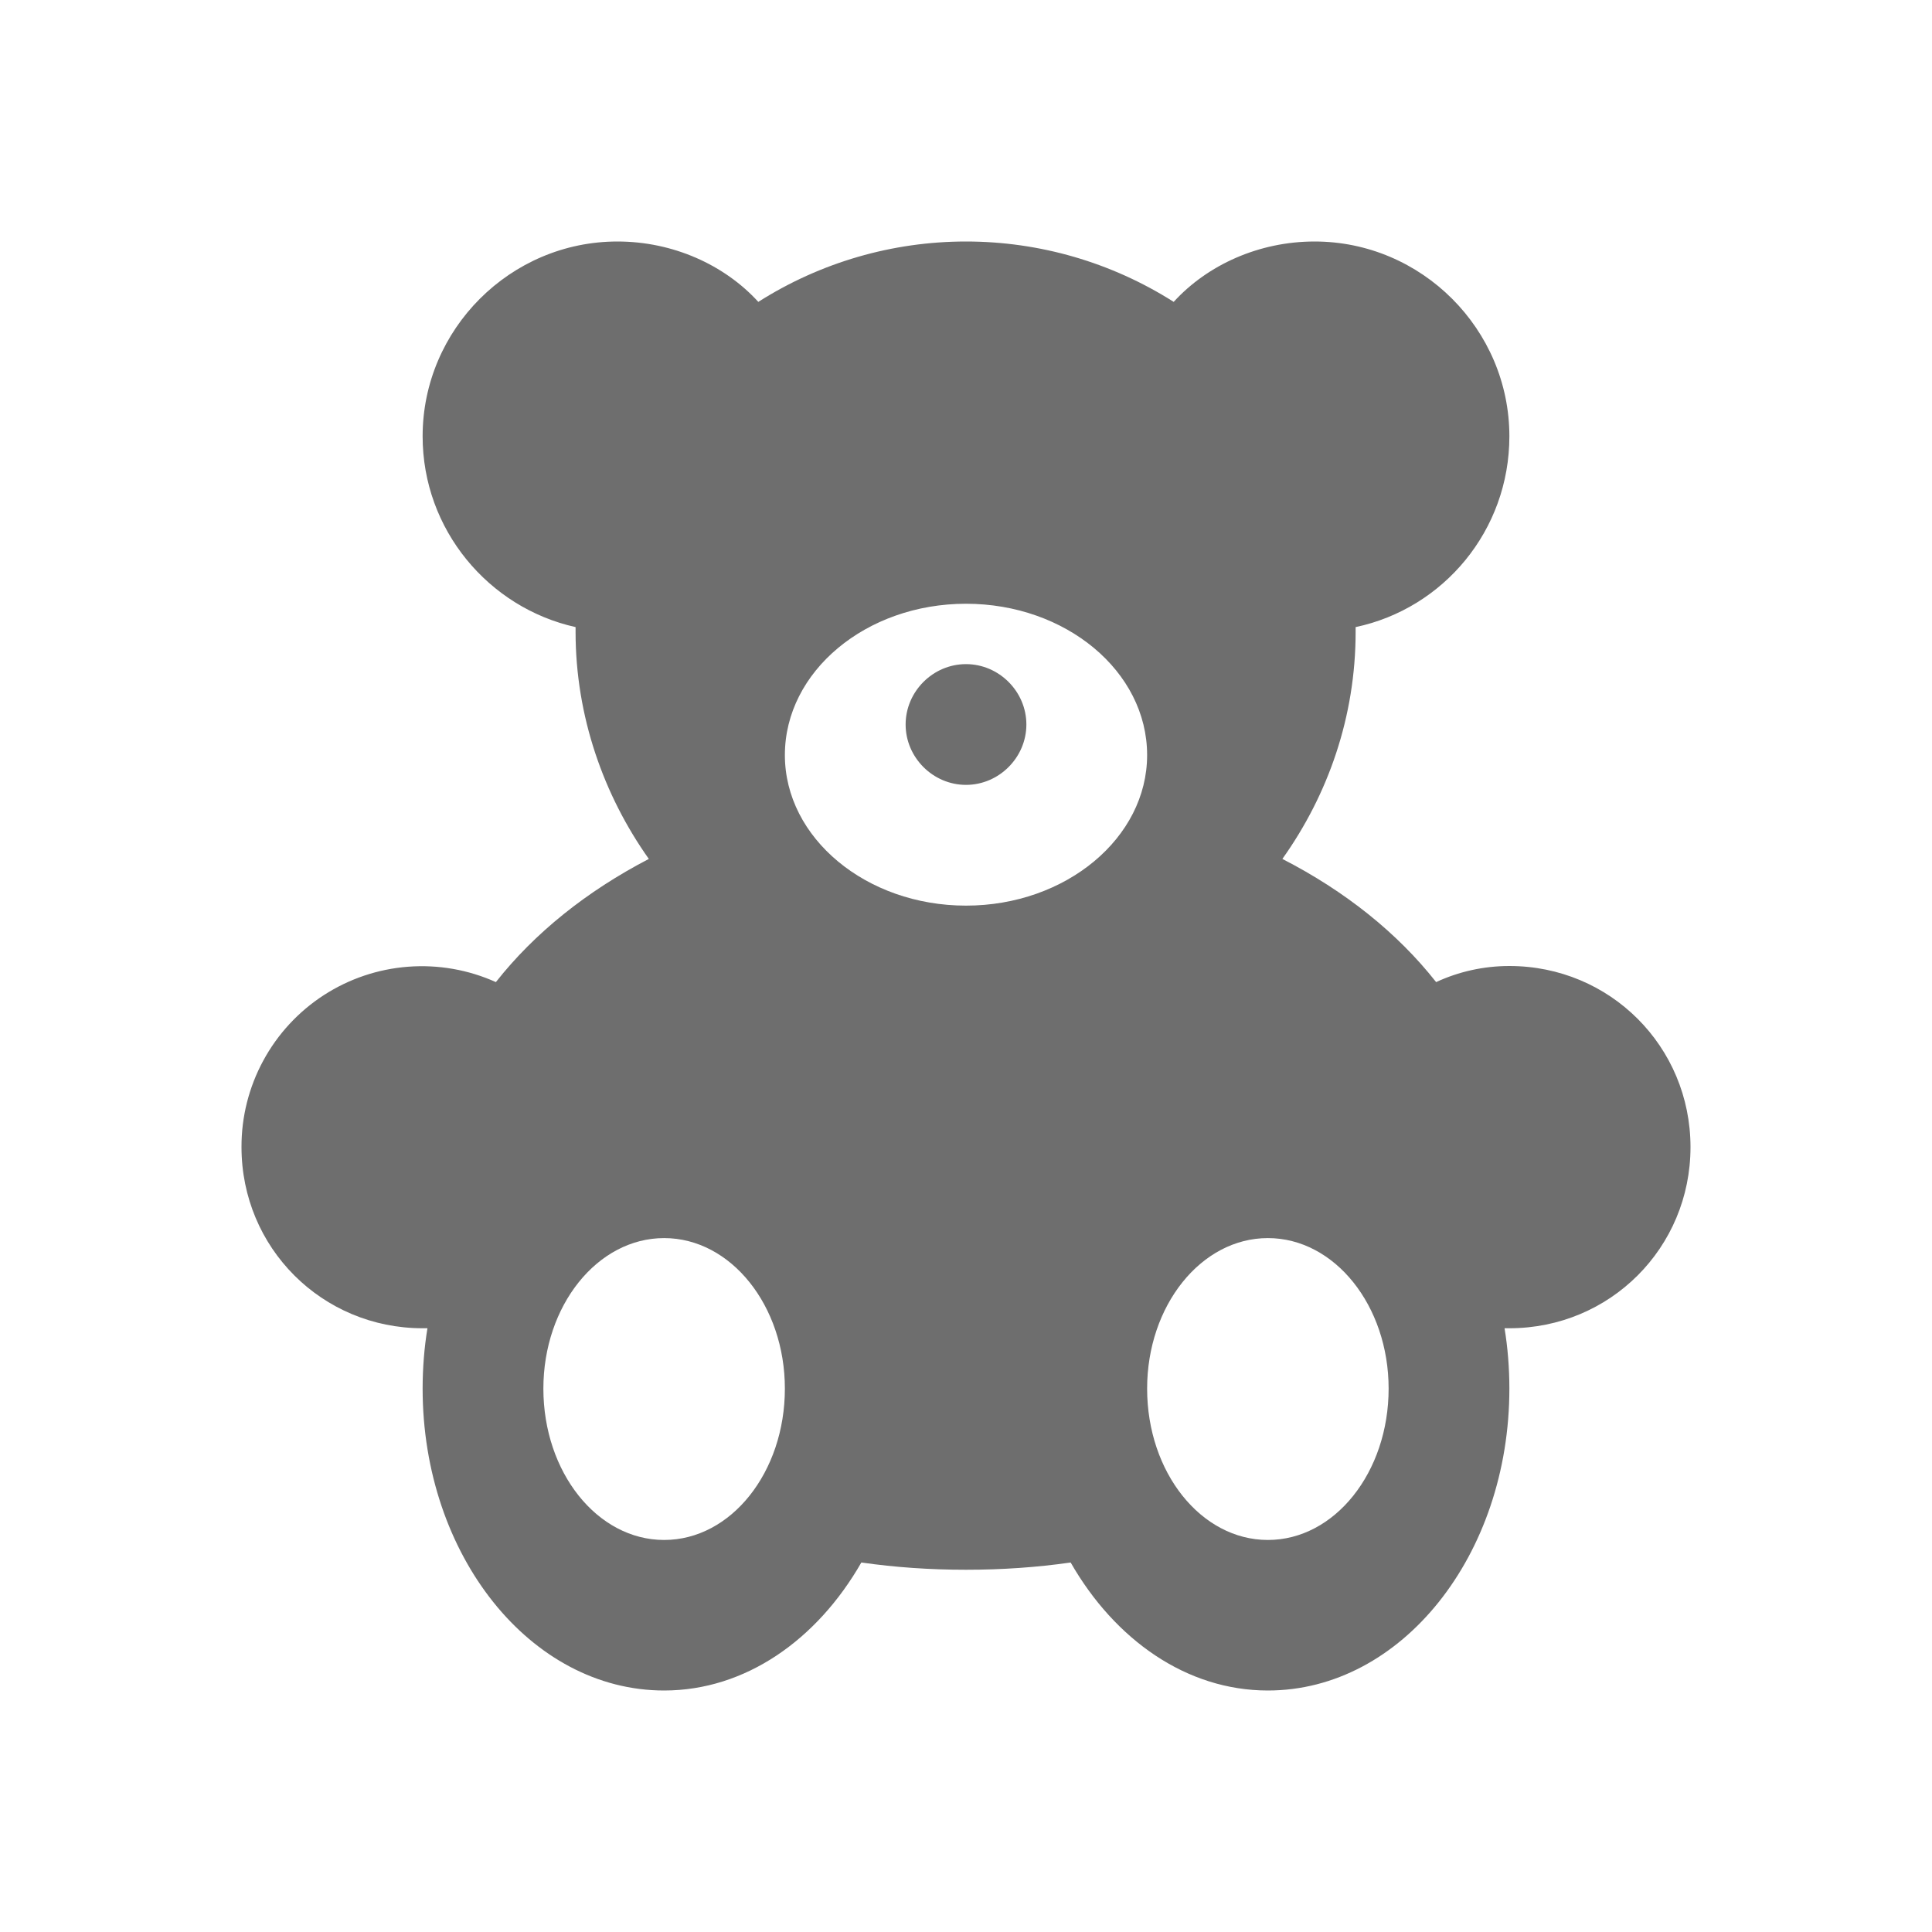 <?xml version="1.0" encoding="UTF-8"?> <svg xmlns="http://www.w3.org/2000/svg" width="48" height="48" viewBox="0 0 48 48" fill="none"> <path d="M31.5 38.26C29.84 38.26 28.5 36.58 28.5 34.5C28.5 32.44 29.84 30.76 31.5 30.76C33.16 30.76 34.5 32.44 34.5 34.5C34.5 36.58 33.16 38.26 31.5 38.26ZM24 22.5C21.52 22.5 19.5 20.82 19.5 18.76C19.5 16.68 21.52 15 24 15C26.48 15 28.5 16.68 28.5 18.76C28.5 20.82 26.48 22.5 24 22.5ZM16.5 38.26C14.84 38.26 13.5 36.58 13.5 34.5C13.5 32.44 14.84 30.76 16.5 30.76C18.16 30.76 19.5 32.44 19.5 34.5C19.5 36.58 18.16 38.26 16.5 38.26ZM24 16.5C24.82 16.5 25.5 17.18 25.5 18C25.5 18.82 24.82 19.5 24 19.5C23.18 19.5 22.5 18.82 22.5 18C22.5 17.18 23.18 16.5 24 16.5ZM37.5 24C36.86 24 36.24 24.14 35.68 24.4C34.72 23.18 33.42 22.14 31.86 21.34C33 19.74 33.68 17.8 33.68 15.7V15.58C35.86 15.12 37.5 13.18 37.5 10.84C37.5 8.18 35.32 6 32.66 6C31.28 6 30 6.58 29.16 7.5C27.617 6.52 25.828 6 24 6C22.172 6 20.383 6.52 18.84 7.5C18 6.58 16.72 6 15.34 6C12.68 6 10.5 8.18 10.5 10.84C10.5 13.16 12.14 15.1 14.3 15.58V15.7C14.3 17.8 15 19.76 16.12 21.34C14.58 22.14 13.28 23.18 12.32 24.4C11.637 24.092 10.887 23.961 10.139 24.018C9.392 24.075 8.671 24.318 8.042 24.726C7.413 25.134 6.896 25.694 6.54 26.353C6.183 27.012 5.997 27.75 6 28.5C6 31 8 33 10.5 33H10.62C10.54 33.48 10.5 34 10.5 34.5C10.5 38.64 13.18 42 16.5 42C18.52 42 20.3 40.74 21.4 38.82C22.24 38.94 23.1 39 24 39C24.9 39 25.76 38.94 26.6 38.82C27.7 40.74 29.48 42 31.5 42C34.82 42 37.5 38.64 37.5 34.5C37.5 34 37.46 33.48 37.38 33H37.5C40 33 42 31 42 28.5C42 26 40 24 37.5 24Z" fill="#6E6E6E"></path> </svg> 